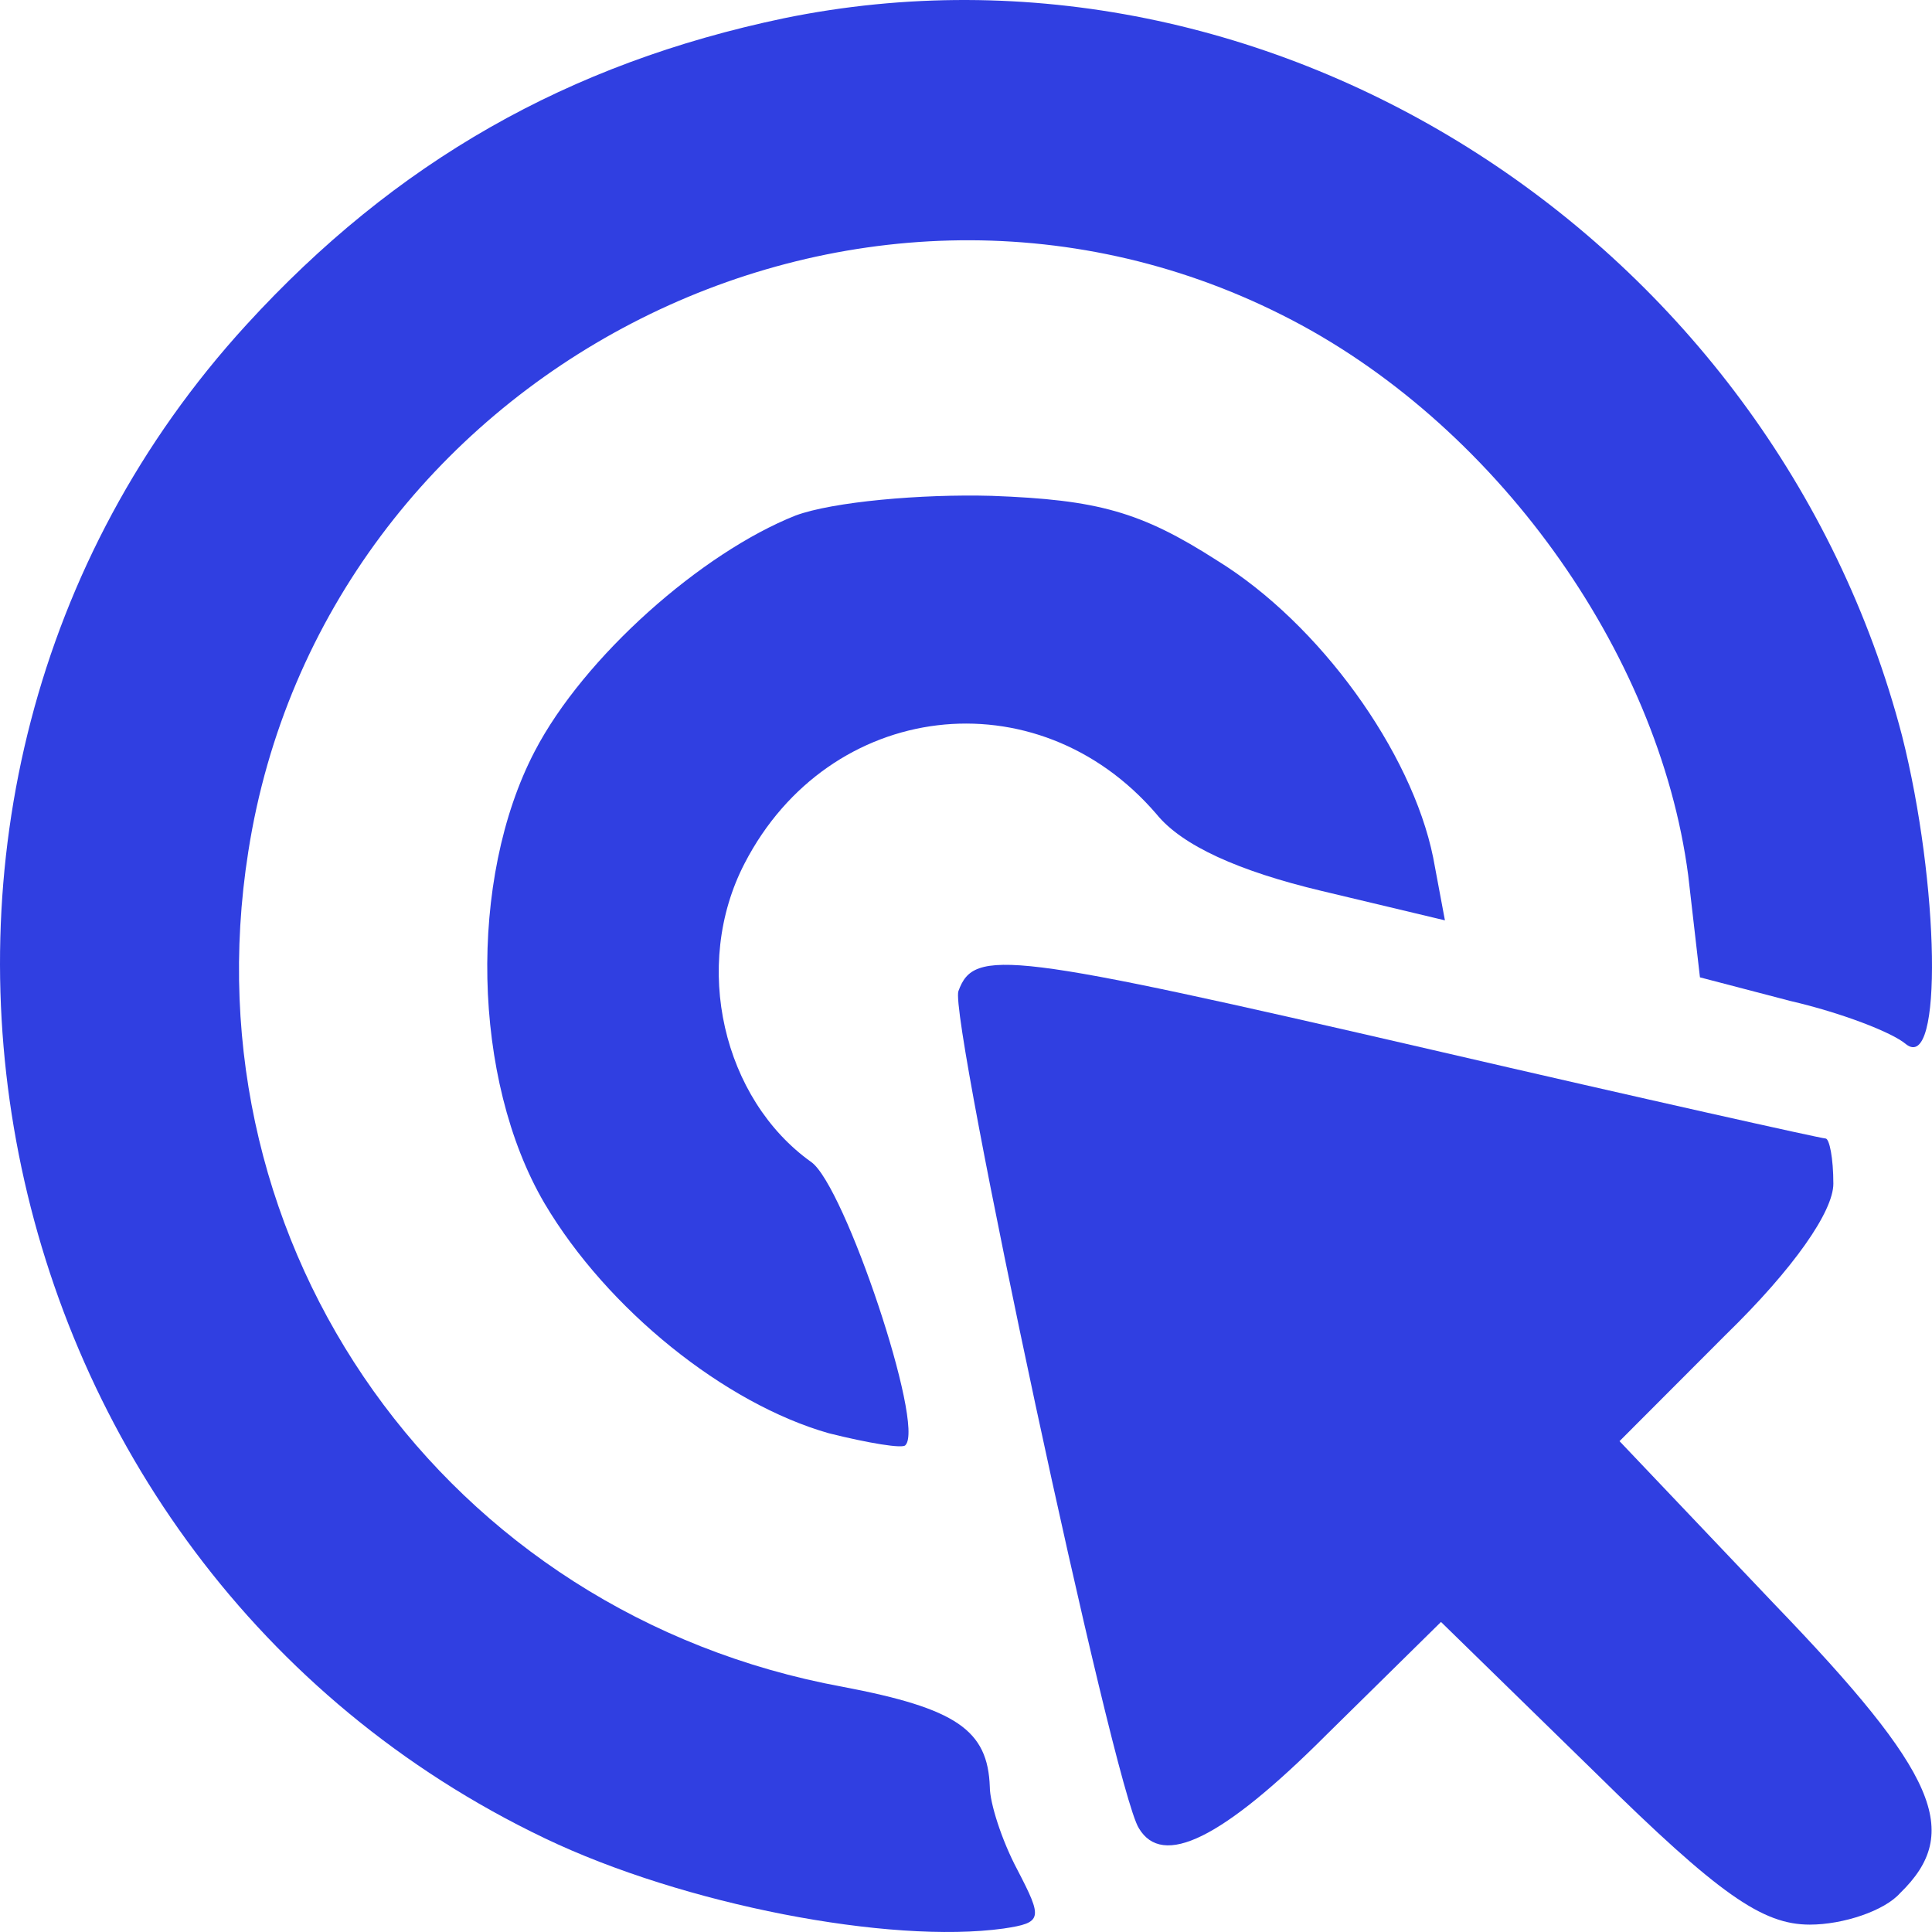 <svg width="32" height="32" viewBox="0 0 100 100" fill="none" xmlns="http://www.w3.org/2000/svg">
  <path d="M40.572 0.946C29.402 3.285 20.467 8.372 12.75 16.815C-9.486 41.127 -1.566 80.901 28.184 95.142C35.393 98.6 46.054 100.635 51.944 99.821C53.974 99.516 53.974 99.313 52.654 96.769C51.842 95.244 51.233 93.311 51.233 92.497C51.131 89.547 49.507 88.428 43.618 87.309C23.107 83.545 9.603 64.625 12.852 44.077C16.71 19.358 44.125 5.116 66.362 16.306C77.328 21.799 85.857 33.701 87.38 45.297L87.989 50.587L92.66 51.808C95.3 52.418 97.94 53.435 98.651 54.045C100.58 55.571 100.377 45.704 98.448 38.075C91.746 12.441 65.854 -4.242 40.572 0.946Z" fill="#303FE1"/>
  <path d="M41.181 26.682C36.307 28.615 30.215 34.006 27.676 38.889C24.224 45.501 24.427 55.877 28.184 62.285C31.433 67.778 37.525 72.661 42.907 74.187C44.938 74.695 46.765 75.001 46.867 74.797C47.882 73.78 43.719 61.37 41.993 60.149C37.424 56.894 35.799 49.977 38.541 44.687C42.907 36.244 53.67 34.922 59.864 42.144C61.184 43.772 64.128 45.094 68.393 46.111L74.789 47.637L74.18 44.382C73.063 38.889 68.291 32.277 63.011 29.021C59.051 26.479 56.817 25.868 51.334 25.665C47.679 25.563 43.11 25.97 41.181 26.682Z" fill="#303FE1"/>
  <path d="M49.608 51.299C49.101 52.621 57.63 92.599 58.95 94.633C60.168 96.668 63.214 95.244 68.697 89.751L74.586 83.952L82.608 91.785C89.005 98.092 91.238 99.618 93.675 99.618C95.401 99.618 97.534 98.906 98.346 97.99C101.595 94.837 100.275 91.785 91.848 83.037L83.826 74.594L89.309 69.101C92.863 65.642 94.894 62.692 94.894 61.268C94.894 59.946 94.691 58.928 94.488 58.928C94.284 58.928 85.146 56.894 74.18 54.351C52.147 49.264 50.42 49.061 49.608 51.299Z" fill="#303FE1"/>
</svg>

